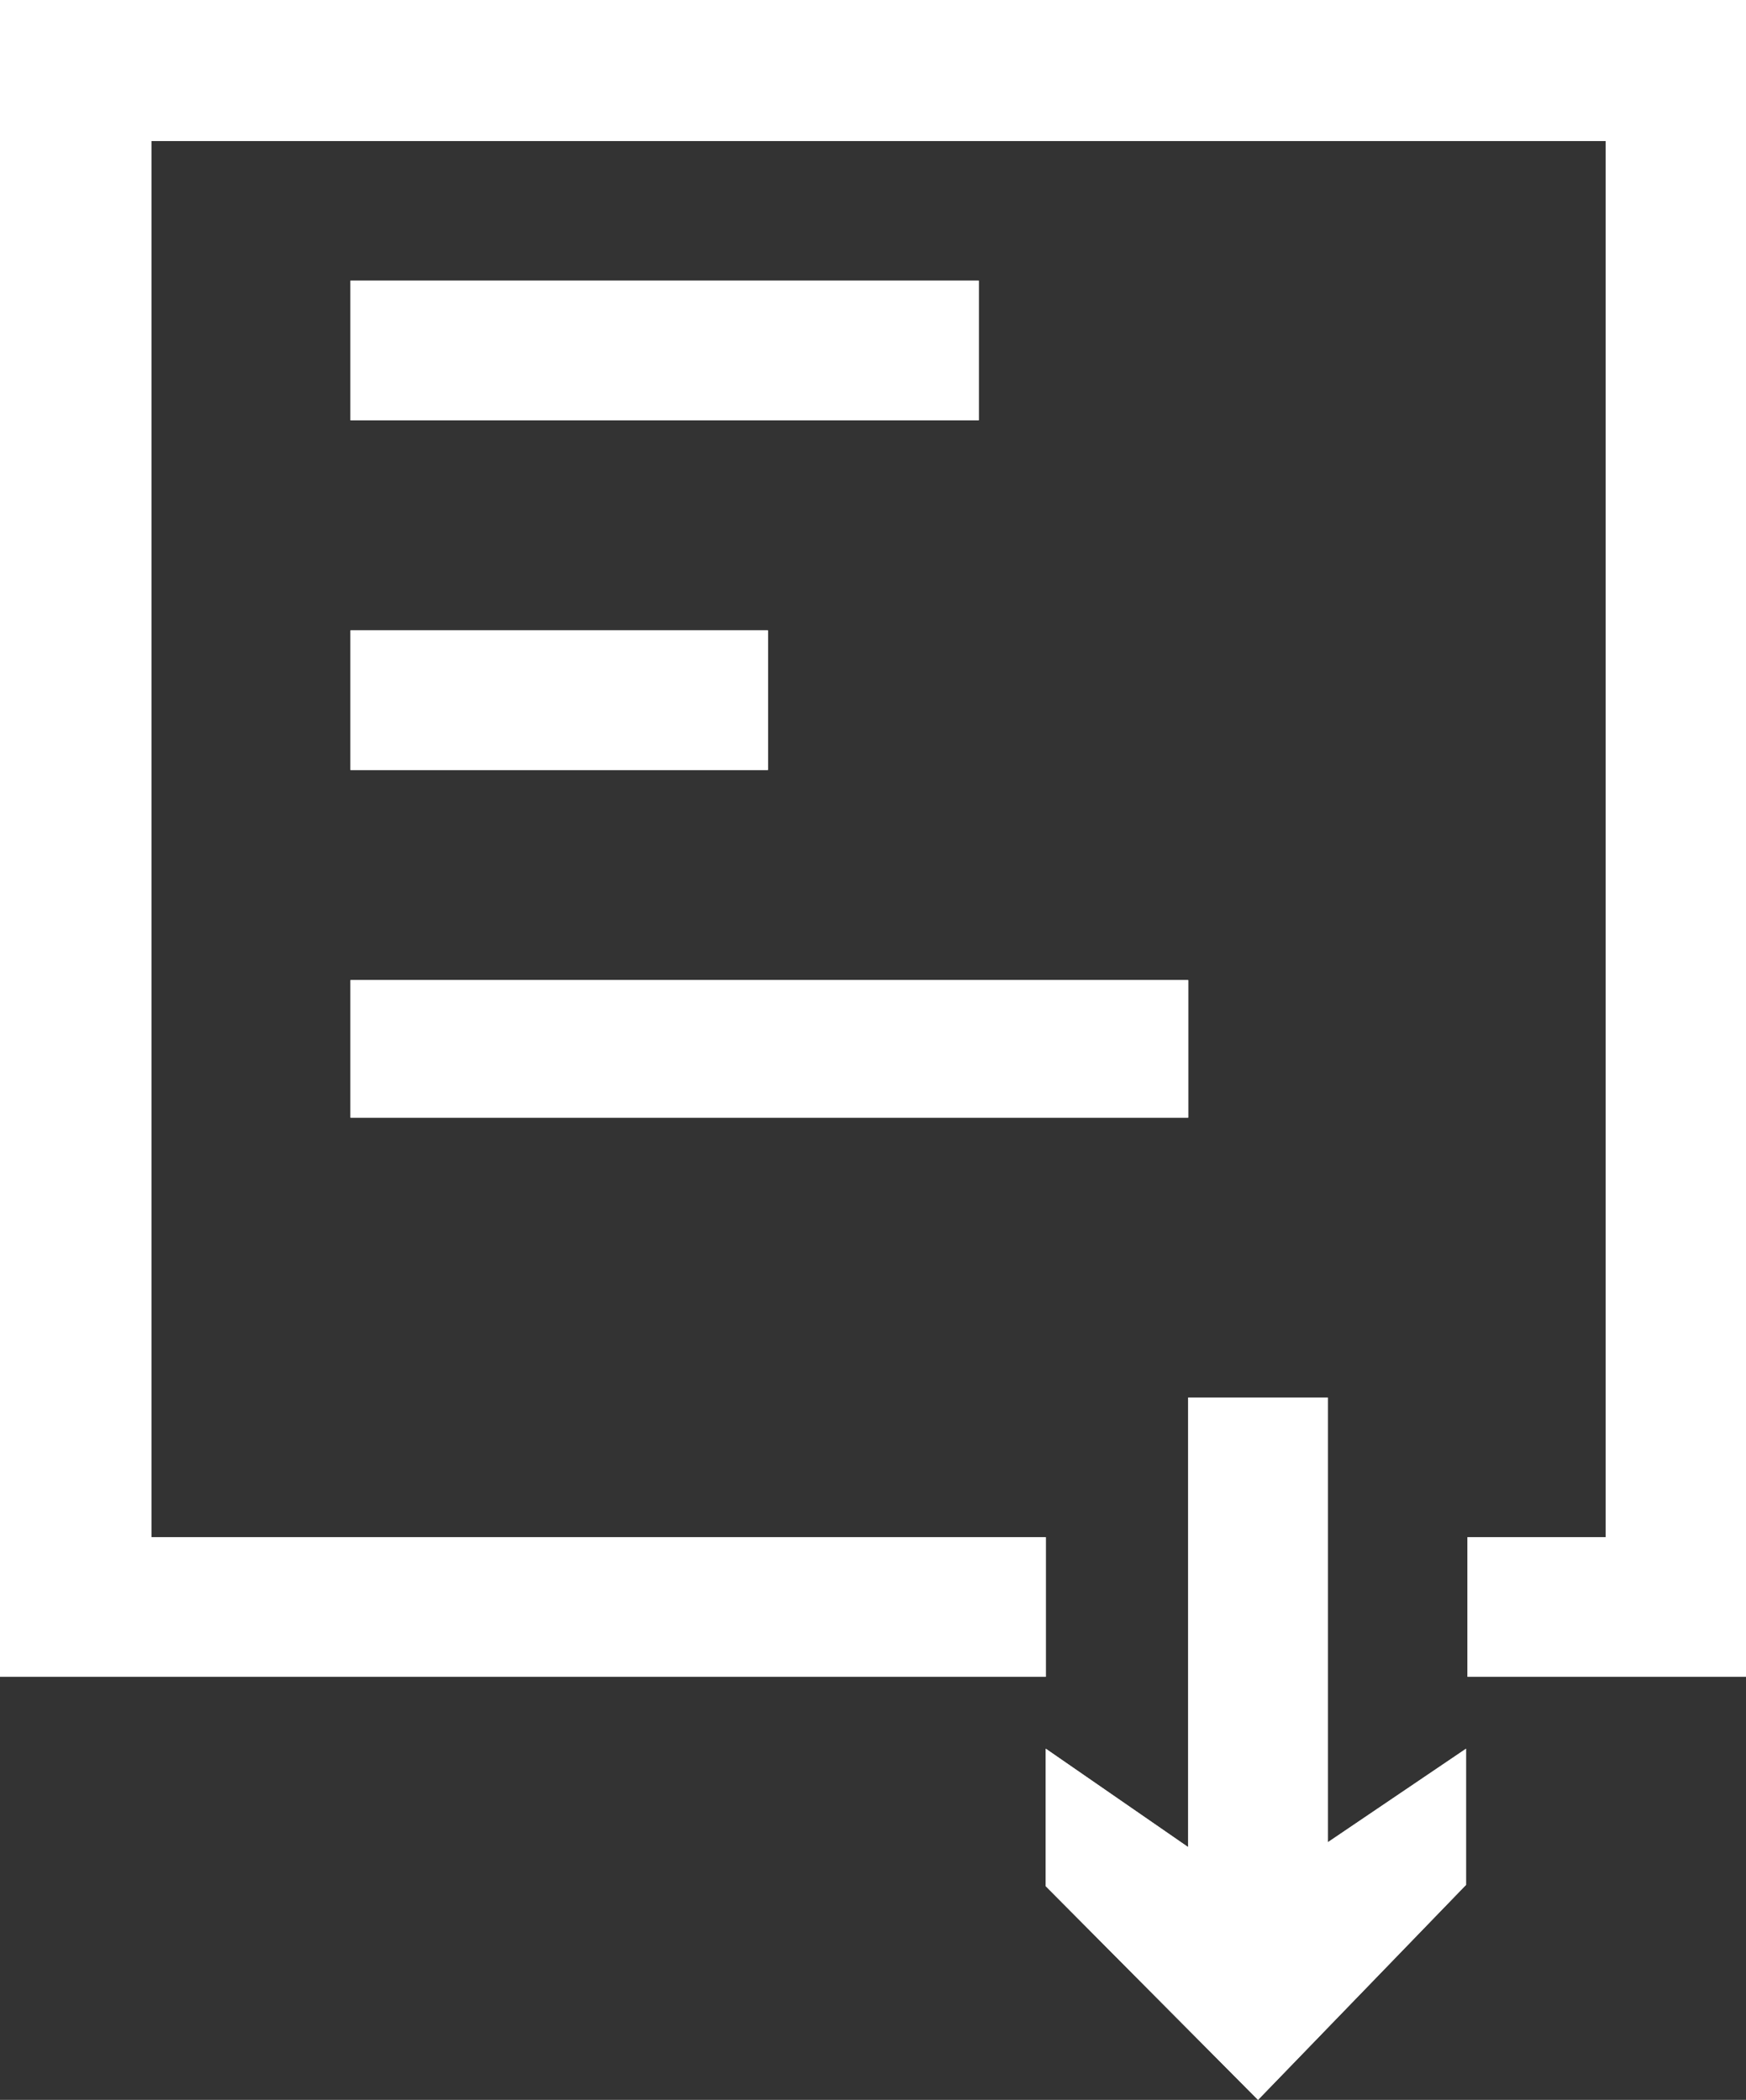 <svg xmlns="http://www.w3.org/2000/svg" width="25.01" height="30.08" style=""><rect width="100%" height="100%" fill="#333333" stroke="none"/><rect id="backgroundrect" width="100%" height="100%" x="0" y="0" fill="none" stroke="none"/><title>Fichier 10</title><g class="currentLayer" style=""><title>Layer 1</title><g id="Calque_2" data-name="Calque 2" class="selected" transform="" fill="#ffffff" fill-opacity="1"><g id="Calque_1-2" data-name="Calque 1" fill="#ffffff" fill-opacity="1"><polygon points="0 24.02 14.98 24.02 14.98 22.02 2.17 22.02 2.17 2.02 23 2.02 23 22.02 21.02 22.02 21.02 24.02 25.01 24.02 25.01 0 0 0 0 24.02" id="svg_1" fill="#ffffff" fill-opacity="1"/><rect x="5.02" y="9.03" width="5.98" height="2" id="svg_2" fill="#ffffff" fill-opacity="1"/><rect x="5.02" y="14.04" width="12" height="1.97" id="svg_3" fill="#ffffff" fill-opacity="1"/><polygon points="19.02 26.39 19.02 20.02 17.02 20.02 17.02 26.46 14.98 25.05 14.98 27.02 18.02 30.08 21 27 21 25.05 19.02 26.39" id="svg_4" fill="#ffffff" fill-opacity="1"/><rect x="5.02" y="4.02" width="9" height="2" id="svg_5" fill="#ffffff" fill-opacity="1"/><polygon points="0 24.02 14.98 24.02 14.98 22.02 2.17 22.02 2.17 2.02 23 2.02 23 22.02 21.02 22.02 21.02 24.02 25.01 24.02 25.01 0 0 0 0 24.02" id="svg_6" fill="#ffffff" fill-opacity="1"/><rect x="5.02" y="9.03" width="5.98" height="2" id="svg_7" fill="#ffffff" fill-opacity="1"/><rect x="5.02" y="14.04" width="12" height="1.97" id="svg_8" fill="#ffffff" fill-opacity="1"/><polygon points="19.02 26.39 19.02 20.02 17.02 20.02 17.02 26.46 14.98 25.05 14.98 27.02 18.02 30.08 21 27 21 25.05 19.02 26.39" id="svg_9" fill="#ffffff" fill-opacity="1"/><rect x="5.02" y="4.02" width="9" height="2" id="svg_10" fill="#ffffff" fill-opacity="1"/></g></g></g></svg>